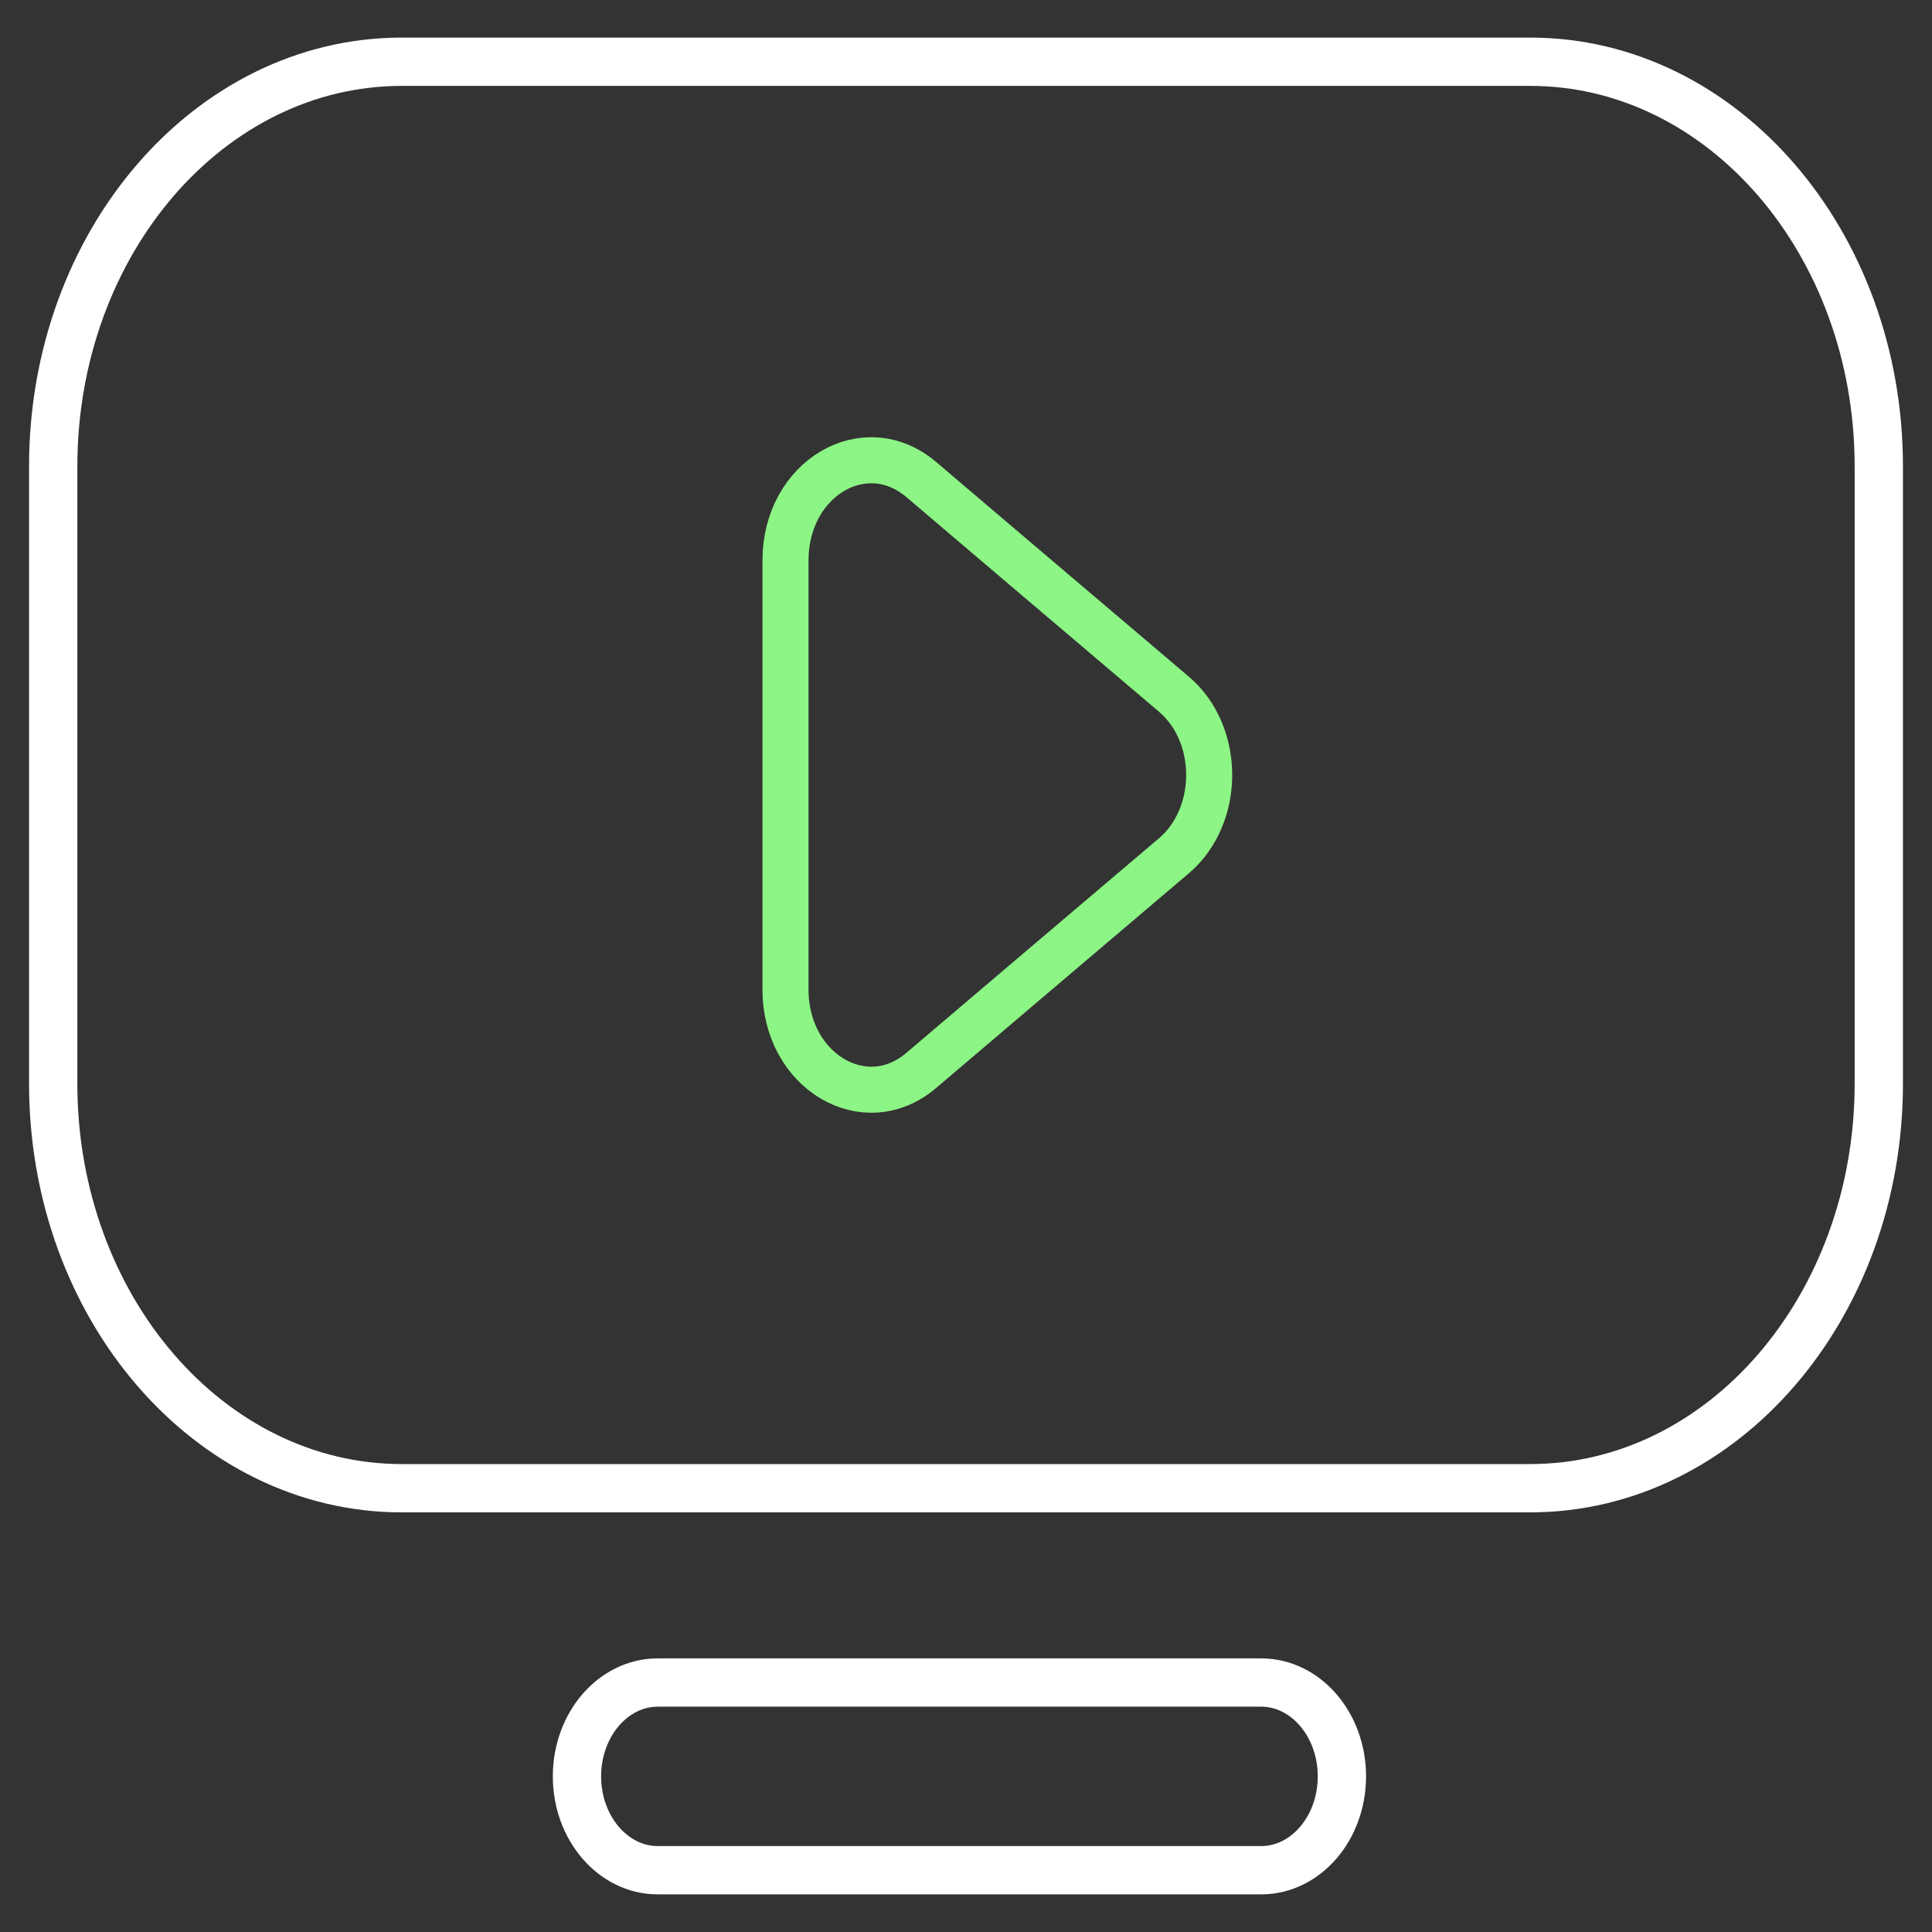 <?xml version="1.0" encoding="UTF-8"?>
<svg xmlns="http://www.w3.org/2000/svg" width="120" height="120" viewBox="0 0 120 120" fill="none">
  <rect x="0" y="0" width="120" height="120" fill="#333333" stroke="none"/>
  <path d="M78.326 104.504H40.859C38.086 104.504 35.837 107.115 35.837 110.334C35.837 113.554 38.086 116.164 40.859 116.164H78.326C81.1 116.164 83.348 113.554 83.348 110.334C83.348 107.115 81.1 104.504 78.326 104.504Z" stroke="white" stroke-width="3" stroke-miterlimit="10"></path>
  <path d="M95.044 3.835H24.956C12.998 3.835 3.304 15.089 3.304 28.971V67.3C3.304 81.182 12.998 92.436 24.956 92.436H95.044C107.002 92.436 116.696 81.182 116.696 67.3V28.971C116.696 15.089 107.002 3.835 95.044 3.835Z" stroke="white" stroke-width="3" stroke-miterlimit="10"></path>
  <path d="M72.907 53.16L63.811 60.882L57.225 66.482C53.722 69.474 48.789 66.533 48.789 61.47V34.801C48.789 29.738 53.7 26.797 57.225 29.789L63.811 35.389L72.907 43.111C75.837 45.591 75.837 50.68 72.907 53.16Z" stroke="#8CF585" stroke-width="2.86" stroke-linejoin="round"></path>
</svg>
